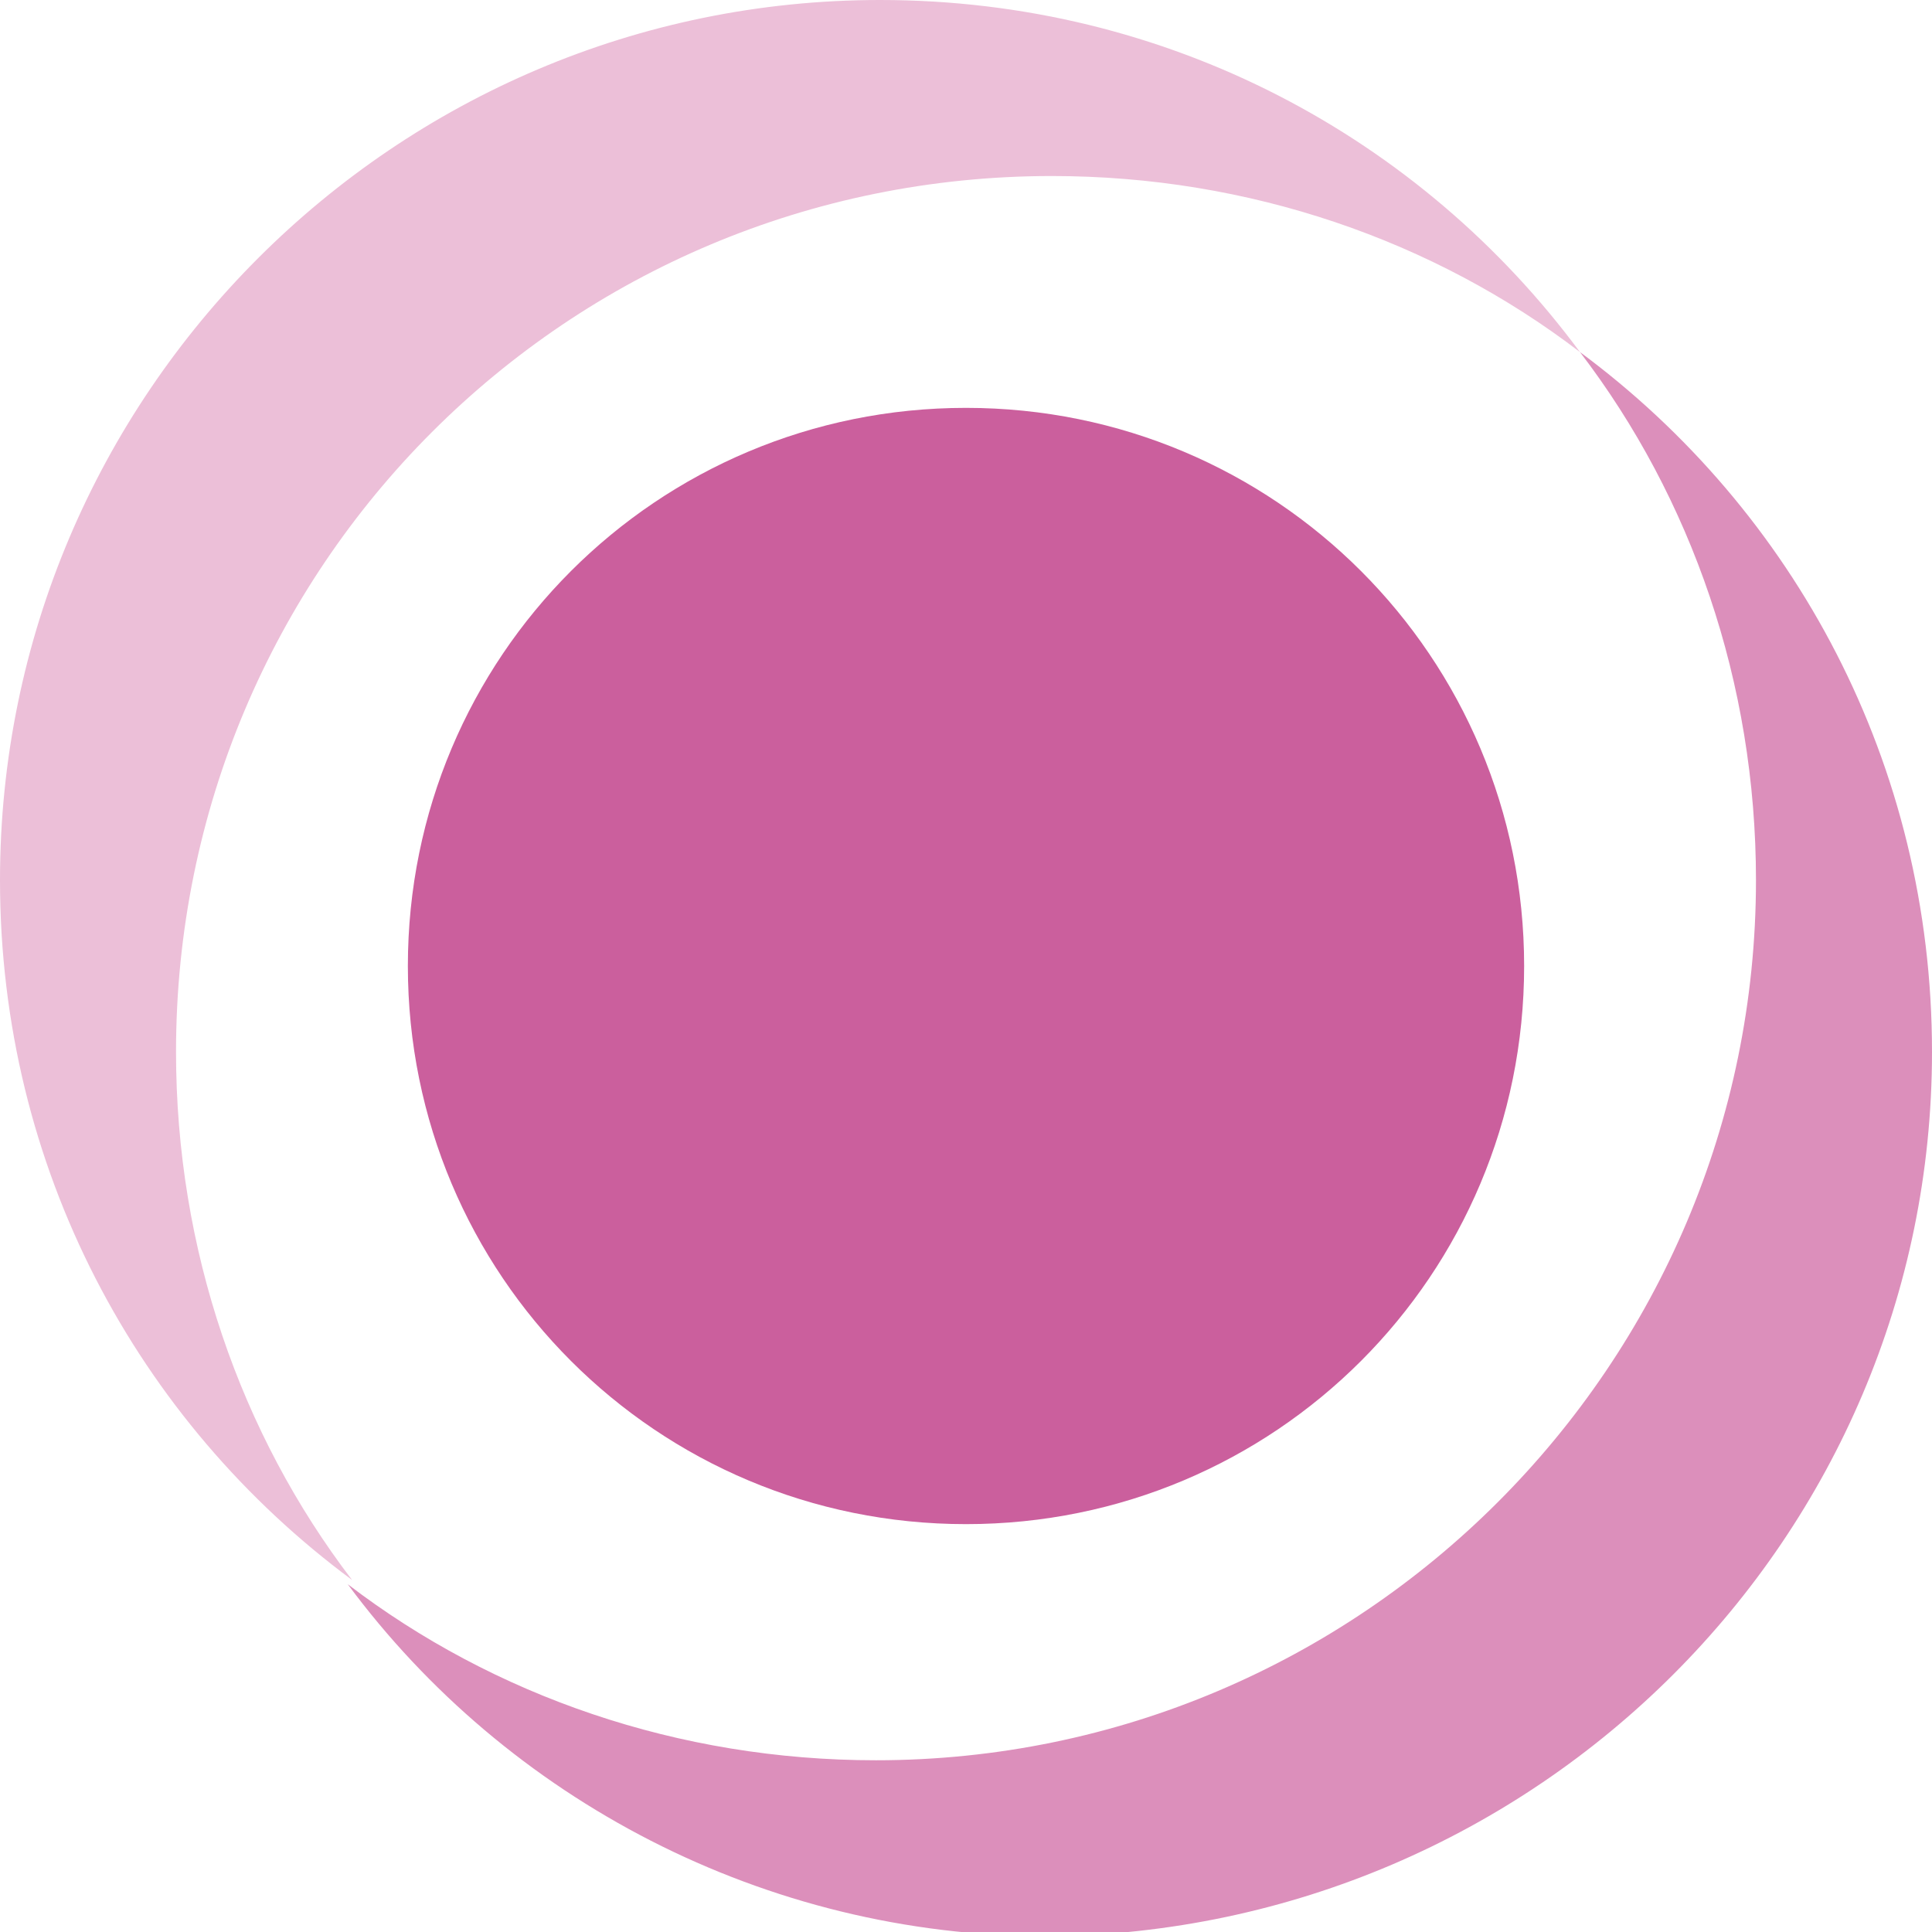 <?xml version="1.0" encoding="utf-8"?>
<!-- Generator: Adobe Illustrator 24.3.0, SVG Export Plug-In . SVG Version: 6.00 Build 0)  -->
<svg version="1.1" id="レイヤー_1" xmlns="http://www.w3.org/2000/svg" xmlns:xlink="http://www.w3.org/1999/xlink" x="0px"
	 y="0px" viewBox="0 0 45 45" style="enable-background:new 0 0 45 45;" xml:space="preserve">
<style type="text/css">
	.st0{fill:#ECBFD8;}
	.st1{fill:#DC8FBB;}
	.st2{fill:#CB5F9D;}
</style>
<g>
	<path class="st0" d="M24.5,4.1c4.6,0,8.9,1.5,12.3,4.1C33.1,3.2,27.2,0,20.5,0C9.2,0,0,9.2,0,20.5c0,6.7,3.2,12.6,8.2,16.3
		c-2.6-3.4-4.1-7.7-4.1-12.3C4.1,13.2,13.2,4.1,24.5,4.1"/>
	<path class="st1" d="M36.8,8.2c2.6,3.4,4.1,7.7,4.1,12.3c0,11.3-9.2,20.5-20.5,20.5c-4.6,0-8.9-1.5-12.3-4.1
		c3.7,5,9.7,8.2,16.3,8.2C35.8,45,45,35.8,45,24.5C45,17.8,41.8,11.9,36.8,8.2"/>
	<path class="st2" d="M22.5,35.5c7.2,0,13-5.8,13-13c0-7.2-5.8-13-13-13s-13,5.8-13,13C9.5,29.7,15.3,35.5,22.5,35.5"/>
</g>
<g>
</g>
<g>
</g>
<g>
</g>
<g>
</g>
<g>
</g>
<g>
</g>
<g>
</g>
<g>
</g>
<g>
</g>
<g>
</g>
<g>
</g>
<g>
</g>
<g>
</g>
<g>
</g>
<g>
</g>
</svg>
